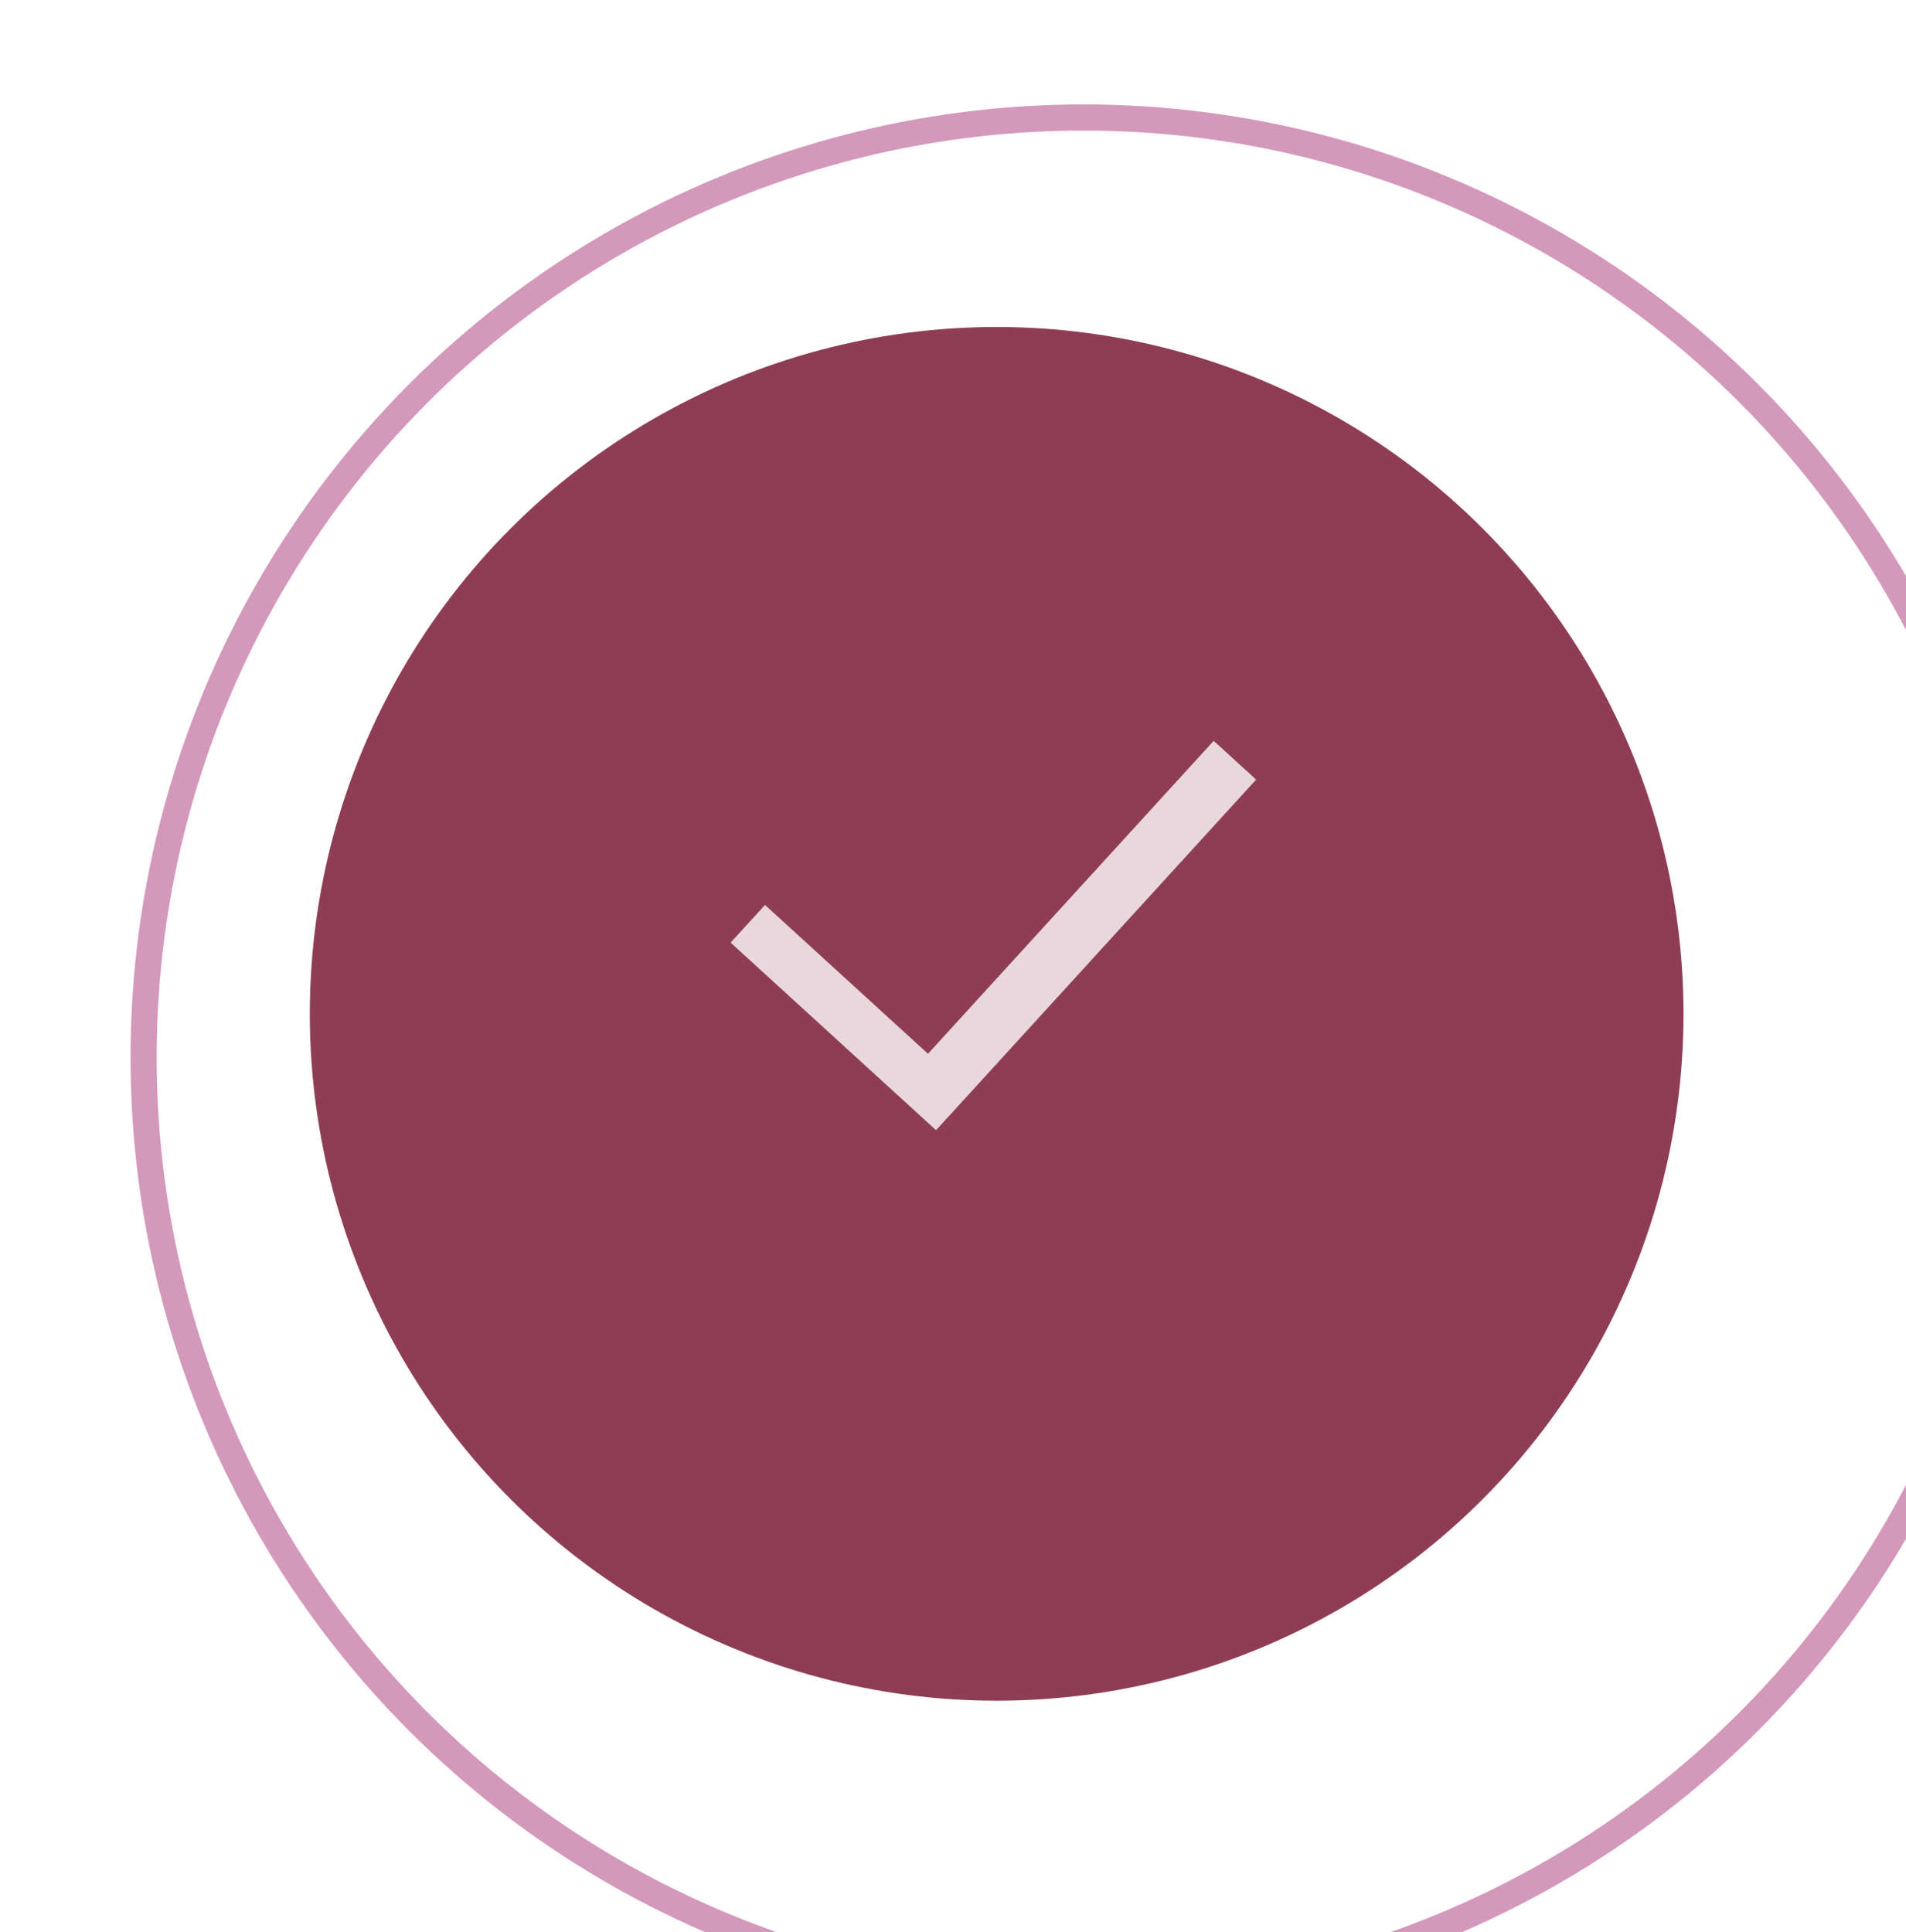 <?xml version="1.0" encoding="UTF-8"?> <svg xmlns="http://www.w3.org/2000/svg" width="73" height="74" viewBox="0 0 73 74" fill="none"> <g opacity="0.5" filter="url(#filter0_i_87_75)"> <circle cx="36.5" cy="36.5" r="36" stroke="#AA3177"></circle> </g> <g filter="url(#filter1_d_87_75)"> <circle cx="36.172" cy="36.829" r="26.306" fill="#8E3D55"></circle> </g> <path d="M35.851 43.285L48.11 29.858L46.484 28.373L35.542 40.358L29.3 34.659L27.983 36.101L35.851 43.285Z" fill="white" fill-opacity="0.8"></path> <defs> <filter id="filter0_i_87_75" x="0" y="0" width="78" height="77" filterUnits="userSpaceOnUse" color-interpolation-filters="sRGB"> <feFlood flood-opacity="0" result="BackgroundImageFix"></feFlood> <feBlend mode="normal" in="SourceGraphic" in2="BackgroundImageFix" result="shape"></feBlend> <feColorMatrix in="SourceAlpha" type="matrix" values="0 0 0 0 0 0 0 0 0 0 0 0 0 0 0 0 0 0 127 0" result="hardAlpha"></feColorMatrix> <feOffset dx="5" dy="4"></feOffset> <feGaussianBlur stdDeviation="12.5"></feGaussianBlur> <feComposite in2="hardAlpha" operator="arithmetic" k2="-1" k3="1"></feComposite> <feColorMatrix type="matrix" values="0 0 0 0 0.879 0 0 0 0 0.201 0 0 0 0 0.527 0 0 0 1 0"></feColorMatrix> <feBlend mode="normal" in2="shape" result="effect1_innerShadow_87_75"></feBlend> </filter> <filter id="filter1_d_87_75" x="3.865" y="4.522" width="68.612" height="68.612" filterUnits="userSpaceOnUse" color-interpolation-filters="sRGB"> <feFlood flood-opacity="0" result="BackgroundImageFix"></feFlood> <feColorMatrix in="SourceAlpha" type="matrix" values="0 0 0 0 0 0 0 0 0 0 0 0 0 0 0 0 0 0 127 0" result="hardAlpha"></feColorMatrix> <feOffset dx="2" dy="2"></feOffset> <feGaussianBlur stdDeviation="4"></feGaussianBlur> <feComposite in2="hardAlpha" operator="out"></feComposite> <feColorMatrix type="matrix" values="0 0 0 0 0.438 0 0 0 0 0.026 0 0 0 0 0.223 0 0 0 1 0"></feColorMatrix> <feBlend mode="normal" in2="BackgroundImageFix" result="effect1_dropShadow_87_75"></feBlend> <feBlend mode="normal" in="SourceGraphic" in2="effect1_dropShadow_87_75" result="shape"></feBlend> </filter> </defs> </svg> 